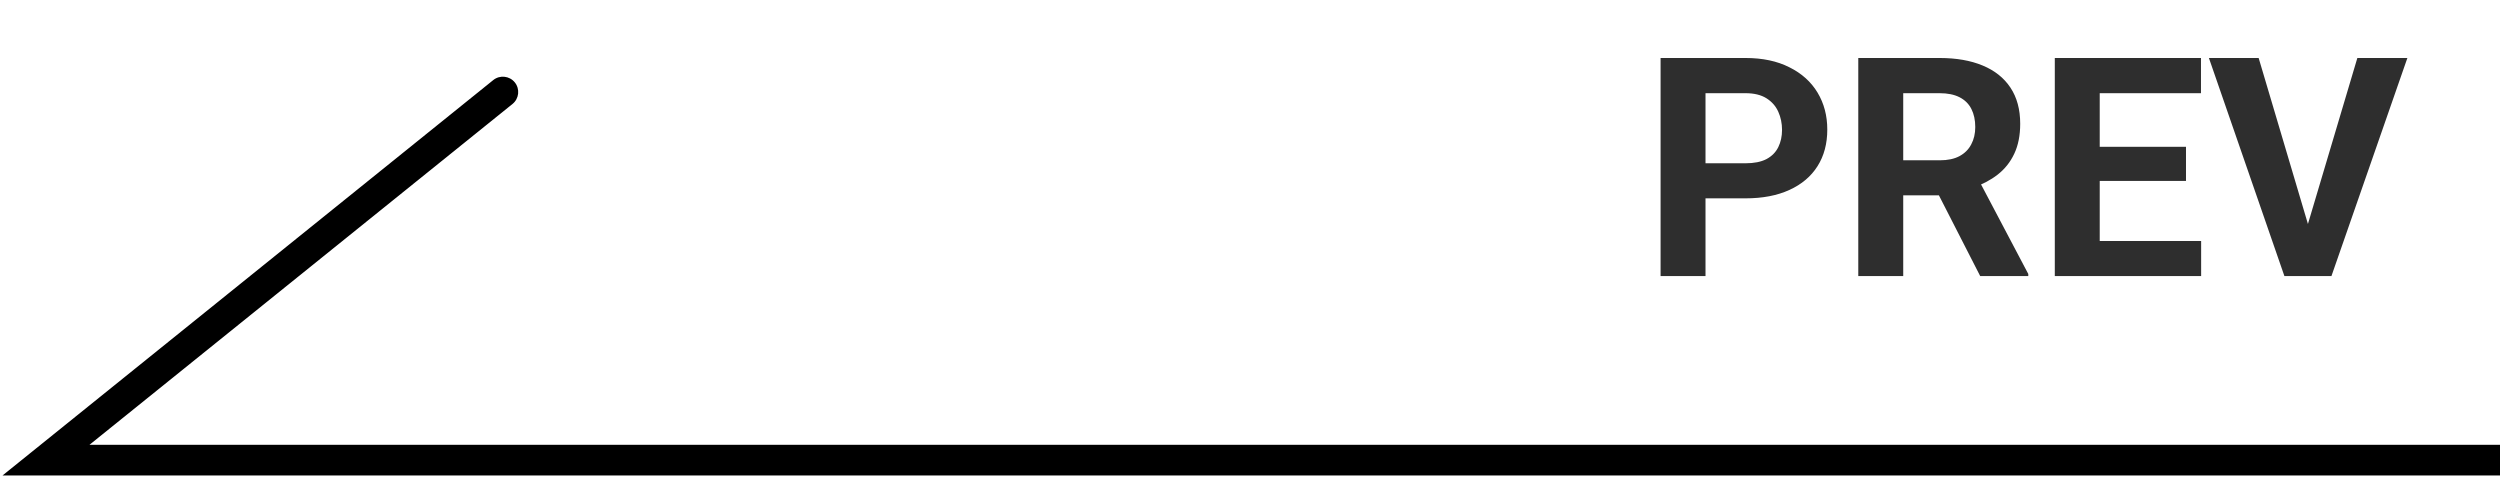 <svg width="163" height="32" viewBox="0 0 163 32" fill="none" xmlns="http://www.w3.org/2000/svg">
<path d="M113.807 12.932H110.184V10.646H113.807C114.367 10.646 114.822 10.555 115.174 10.373C115.525 10.184 115.783 9.924 115.945 9.592C116.108 9.26 116.189 8.885 116.189 8.469C116.189 8.046 116.108 7.652 115.945 7.287C115.783 6.923 115.525 6.63 115.174 6.408C114.822 6.187 114.367 6.076 113.807 6.076H111.199V18H108.27V3.781H113.807C114.92 3.781 115.874 3.983 116.668 4.387C117.469 4.784 118.081 5.334 118.504 6.037C118.927 6.74 119.139 7.544 119.139 8.449C119.139 9.367 118.927 10.162 118.504 10.832C118.081 11.503 117.469 12.02 116.668 12.385C115.874 12.749 114.92 12.932 113.807 12.932ZM121.16 3.781H126.463C127.55 3.781 128.484 3.944 129.266 4.27C130.053 4.595 130.659 5.077 131.082 5.715C131.505 6.353 131.717 7.137 131.717 8.068C131.717 8.83 131.587 9.484 131.326 10.031C131.072 10.572 130.711 11.024 130.242 11.389C129.78 11.747 129.236 12.033 128.611 12.248L127.684 12.736H123.074L123.055 10.451H126.482C126.997 10.451 127.423 10.36 127.762 10.178C128.1 9.995 128.354 9.742 128.523 9.416C128.699 9.09 128.787 8.713 128.787 8.283C128.787 7.827 128.702 7.434 128.533 7.102C128.364 6.77 128.107 6.516 127.762 6.34C127.417 6.164 126.984 6.076 126.463 6.076H124.09V18H121.16V3.781ZM129.109 18L125.867 11.662L128.963 11.643L132.244 17.863V18H129.109ZM143.514 15.715V18H135.945V15.715H143.514ZM136.902 3.781V18H133.973V3.781H136.902ZM142.527 9.572V11.799H135.945V9.572H142.527ZM143.504 3.781V6.076H135.945V3.781H143.504ZM150.35 15.031L153.699 3.781H156.961L152.01 18H149.861L150.35 15.031ZM147.264 3.781L150.604 15.031L151.111 18H148.943L144.021 3.781H147.264Z" fill="#2E2E2E"/>
<path d="M3 30V31H0.165L2.373 29.221L3 30ZM32.16 5.221C32.59 4.875 33.219 4.943 33.566 5.373C33.912 5.803 33.845 6.432 33.415 6.779L32.787 6L32.16 5.221ZM163 30V31H3V30V29H163V30ZM3 30L2.373 29.221L32.16 5.221L32.787 6L33.415 6.779L3.627 30.779L3 30Z" fill="black"/>
</svg>
